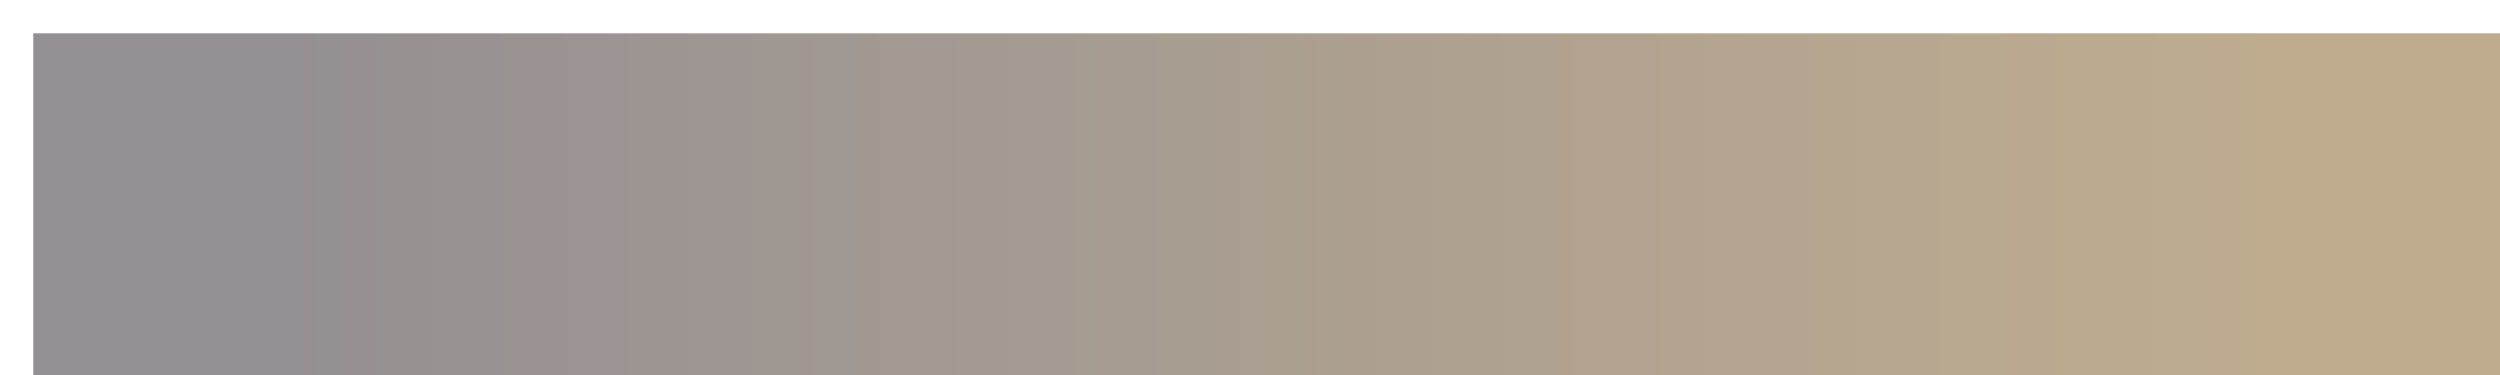 <?xml version="1.0" encoding="UTF-8" standalone="no"?>
<svg
   version="1.1"
   width="300px"
   height="45px"
   viewBox="0 0 300 45"
   id="svg33"
   sodipodi:docname="Office_Space.svg"
   inkscape:version="1.1.2 (b8e25be833, 2022-02-05)"
   xmlns:inkscape="http://www.inkscape.org/namespaces/inkscape"
   xmlns:sodipodi="http://sodipodi.sourceforge.net/DTD/sodipodi-0.dtd"
   xmlns="http://www.w3.org/2000/svg"
   xmlns:svg="http://www.w3.org/2000/svg">
  <defs
     id="defs37" />
  <sodipodi:namedview
     id="namedview35"
     pagecolor="#ffffff"
     bordercolor="#666666"
     borderopacity="1.0"
     inkscape:pageshadow="2"
     inkscape:pageopacity="0.0"
     inkscape:pagecheckerboard="0"
     showgrid="false"
     inkscape:zoom="3.78"
     inkscape:cx="149.86772"
     inkscape:cy="22.486772"
     inkscape:window-width="1920"
     inkscape:window-height="1017"
     inkscape:window-x="-8"
     inkscape:window-y="-8"
     inkscape:window-maximized="1"
     inkscape:current-layer="svg33" />
  <g
     id="g29"
     style="stroke:none"
     transform="matrix(1.027,0,0,1.351,-0.11,-1.405)">
    <defs
       id="defs25">
      <linearGradient
         id="Office_Space"
         gradientUnits="userSpaceOnUse"
         spreadMethod="pad"
         x1="1.424"
         x2="105.366"
         y1="11.237"
         y2="11.237"
         gradientTransform="scale(2.809,0.356)">
        <stop
           offset="0.00%"
           stop-color="rgb(148,143,146)"
           stop-opacity="1"
           id="stop2" />
        <stop
           offset="10.00%"
           stop-color="rgb(148,143,146)"
           stop-opacity="1"
           id="stop4" />
        <stop
           offset="20.00%"
           stop-color="rgb(154,147,146)"
           stop-opacity="1"
           id="stop6" />
        <stop
           offset="30.00%"
           stop-color="rgb(159,151,146)"
           stop-opacity="1"
           id="stop8" />
        <stop
           offset="40.00%"
           stop-color="rgb(164,155,146)"
           stop-opacity="1"
           id="stop10" />
        <stop
           offset="50.00%"
           stop-color="rgb(170,158,145)"
           stop-opacity="1"
           id="stop12" />
        <stop
           offset="60.00%"
           stop-color="rgb(176,162,144)"
           stop-opacity="1"
           id="stop14" />
        <stop
           offset="70.00%"
           stop-color="rgb(181,165,144)"
           stop-opacity="1"
           id="stop16" />
        <stop
           offset="80.00%"
           stop-color="rgb(186,169,144)"
           stop-opacity="1"
           id="stop18" />
        <stop
           offset="90.00%"
           stop-color="rgb(191,172,143)"
           stop-opacity="1"
           id="stop20" />
        <stop
           offset="100.00%"
           stop-color="rgb(191,172,143)"
           stop-opacity="1"
           id="stop22" />
      </linearGradient>
    </defs>
    <rect
       fill="url(#Office_Space)"
       x="4"
       y="4"
       width="292"
       height="37"
       stroke="black"
       stroke-width="1"
       id="rect27"
       style="fill:url(#Office_Space);stroke:none" />
  </g>
</svg>
